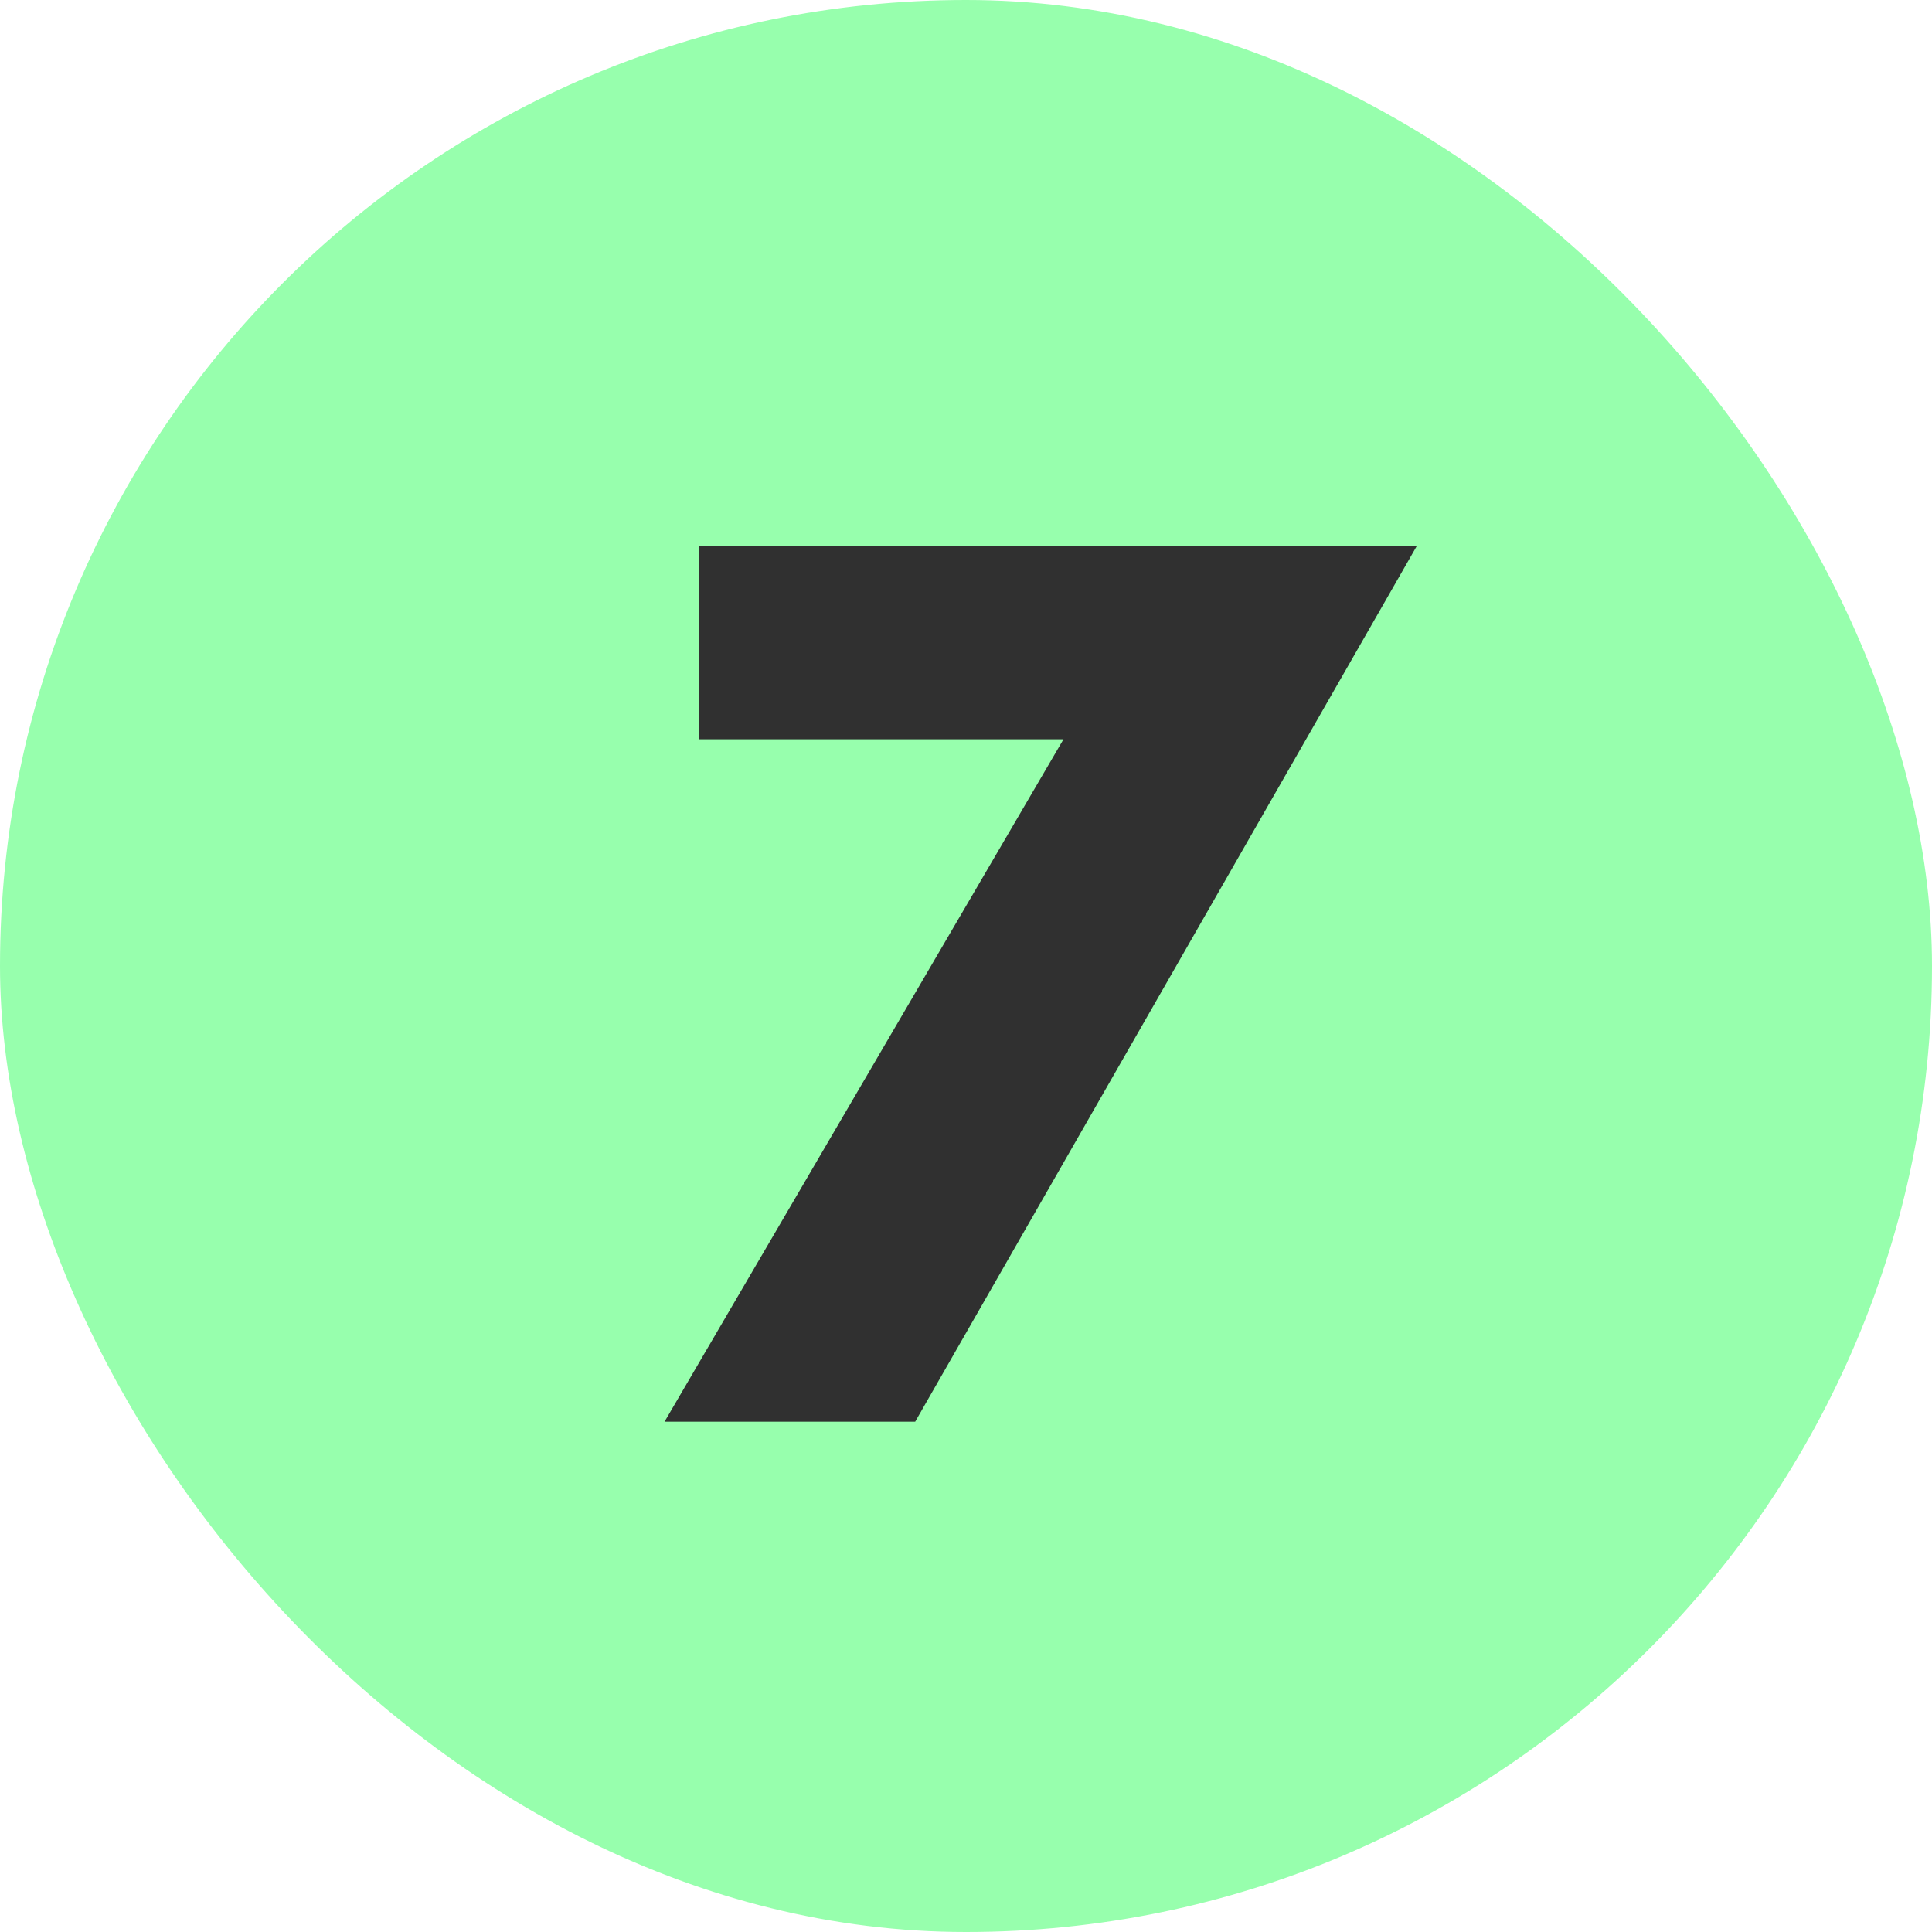 <?xml version="1.0" encoding="UTF-8"?> <svg xmlns="http://www.w3.org/2000/svg" width="30" height="30" viewBox="0 0 30 30" fill="none"><rect width="30" height="30" rx="15" fill="#97FFAD"></rect><path d="M10.319 22.076L16.514 11.479H10.849V8.483H21.997L14.211 22.076H10.319Z" fill="#303030"></path></svg> 